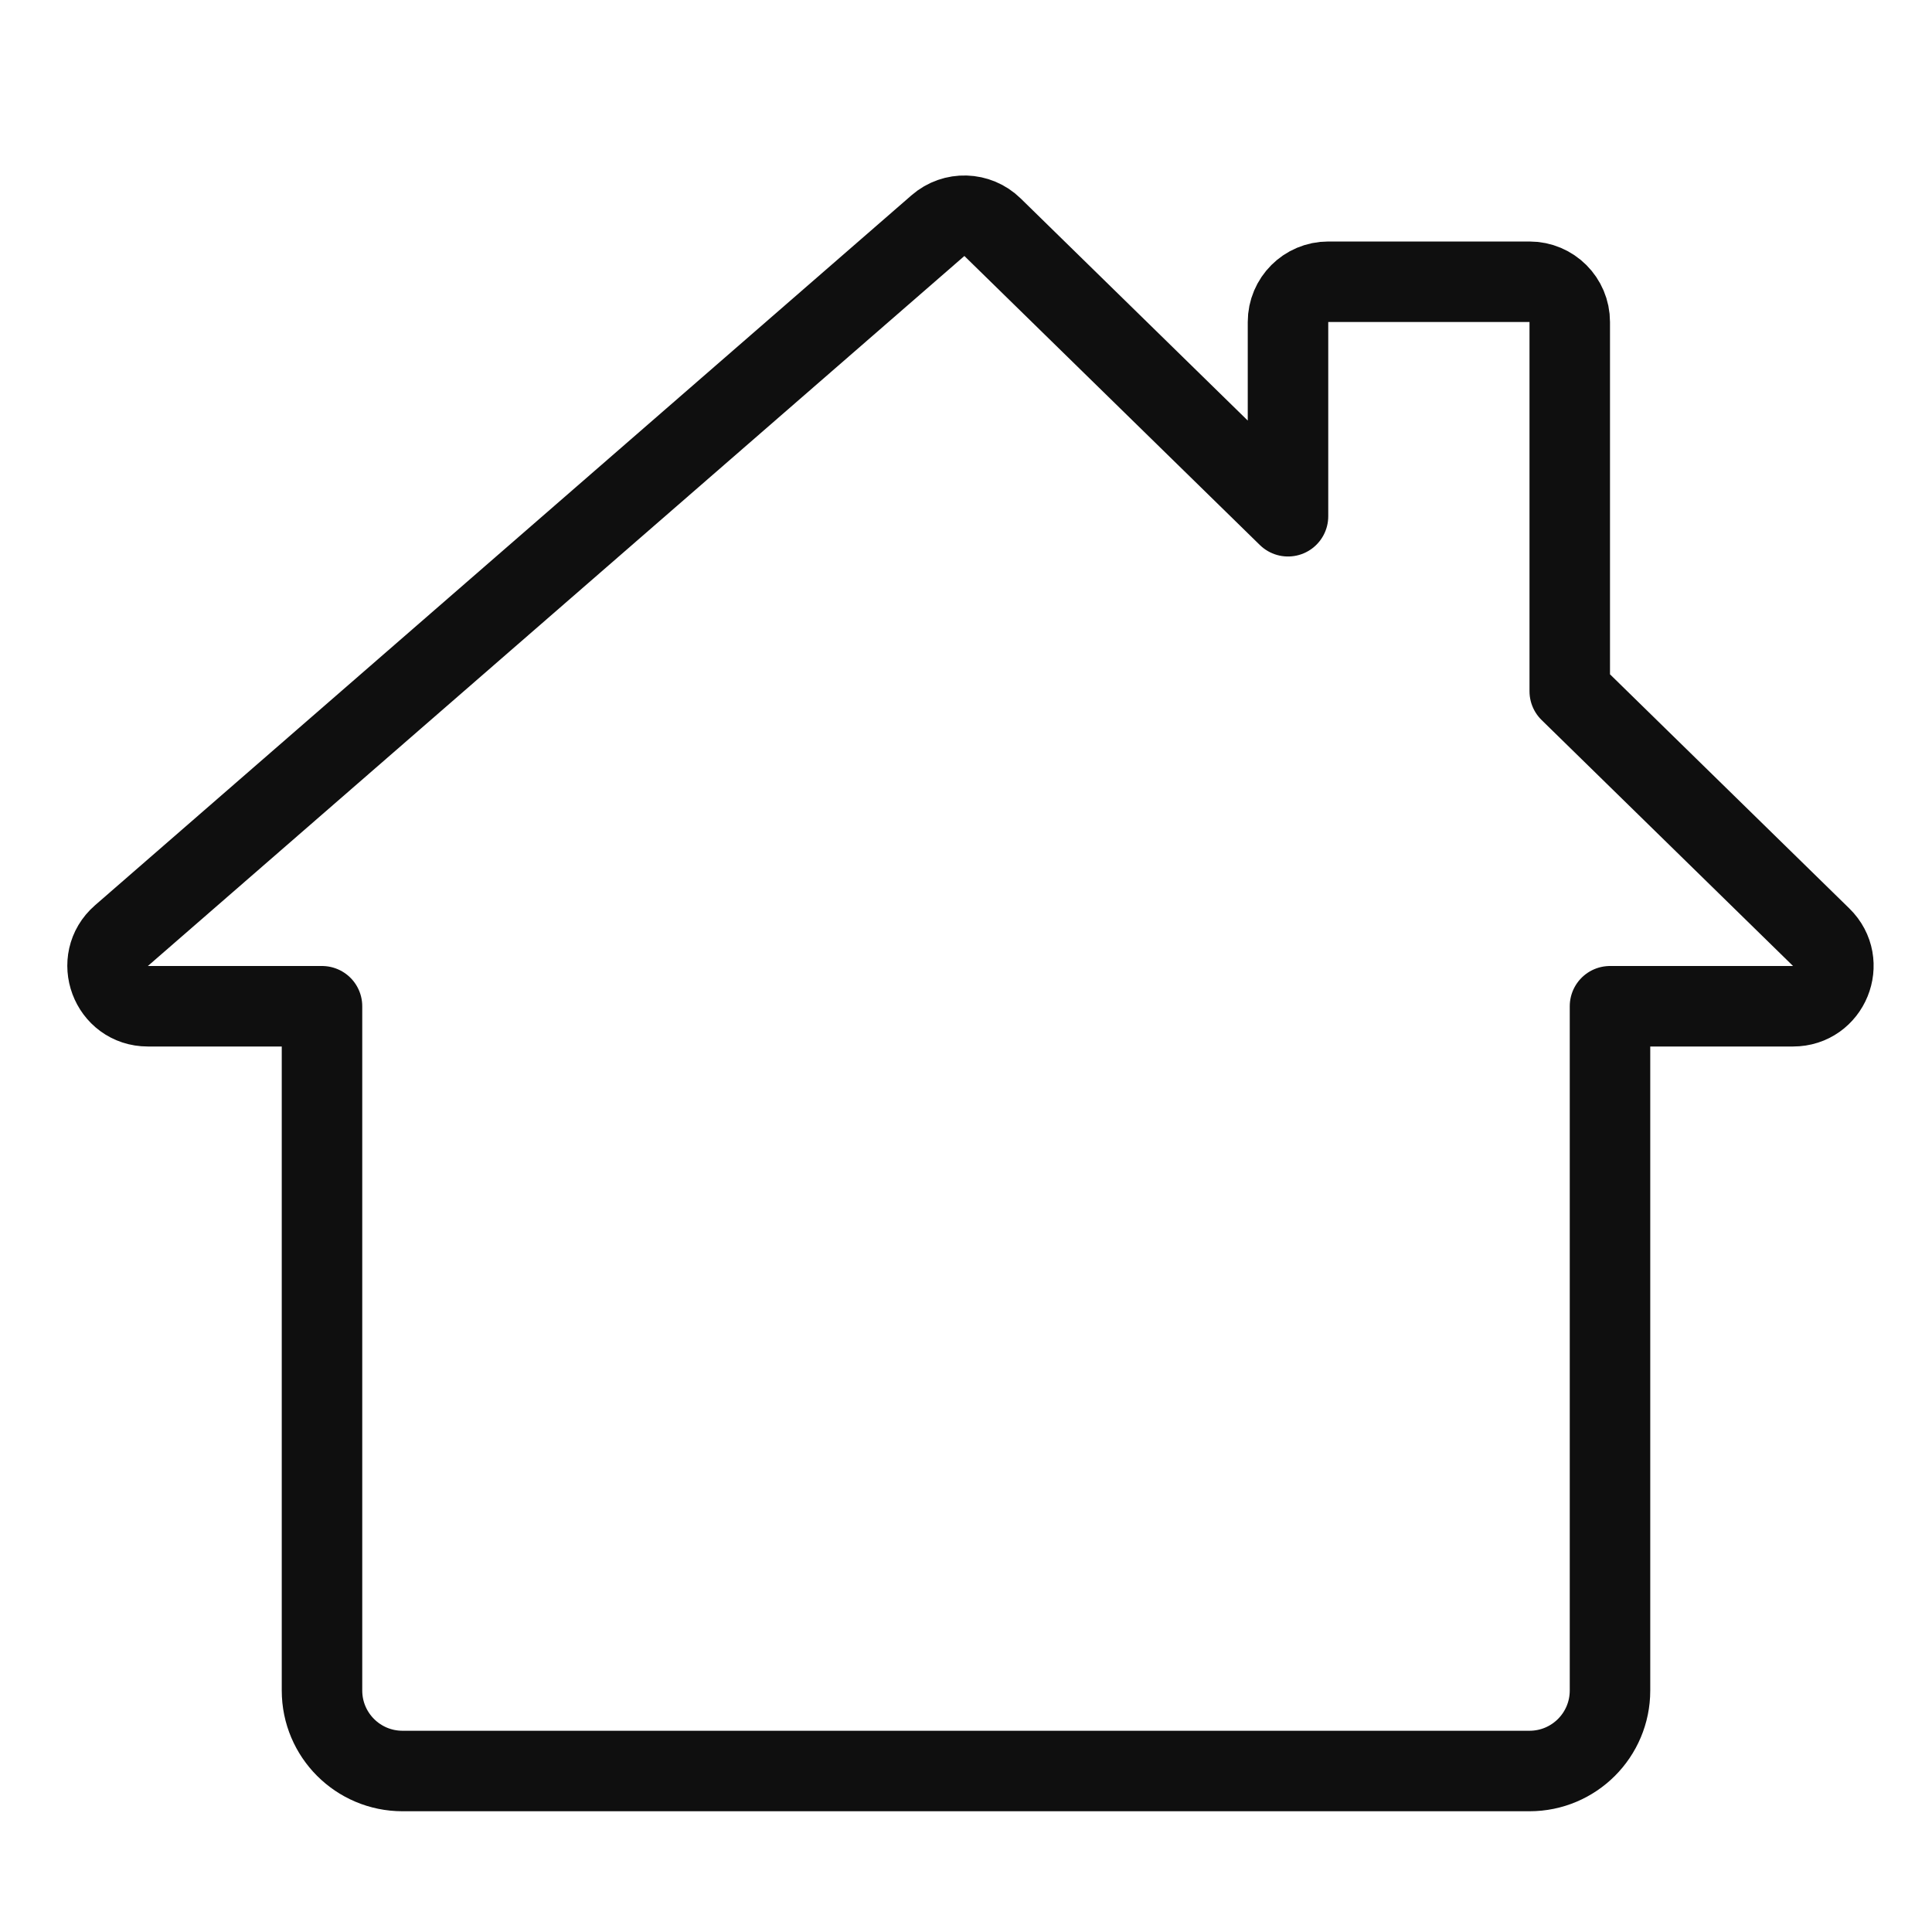 <svg xmlns="http://www.w3.org/2000/svg" viewBox="0 0 48 48" enable-background="new 0 0 48 48"><path stroke="#0F0F0F" stroke-width="2" stroke-linecap="round" stroke-linejoin="round" stroke-miterlimit="10" d="M39 17.174v-9.174c0-.552-.448-1-1-1h-5c-.552 0-1 .448-1 1v4.826l-7.341-7.181c-.372-.364-.962-.382-1.355-.04l-20.286 17.64c-.698.607-.269 1.755.656 1.755h4.326v17c0 1.105.895 2 2 2h28c1.105 0 2-.895 2-2v-17h4.548c.896 0 1.34-1.088.699-1.715l-6.247-6.111z" fill="none"/></svg>